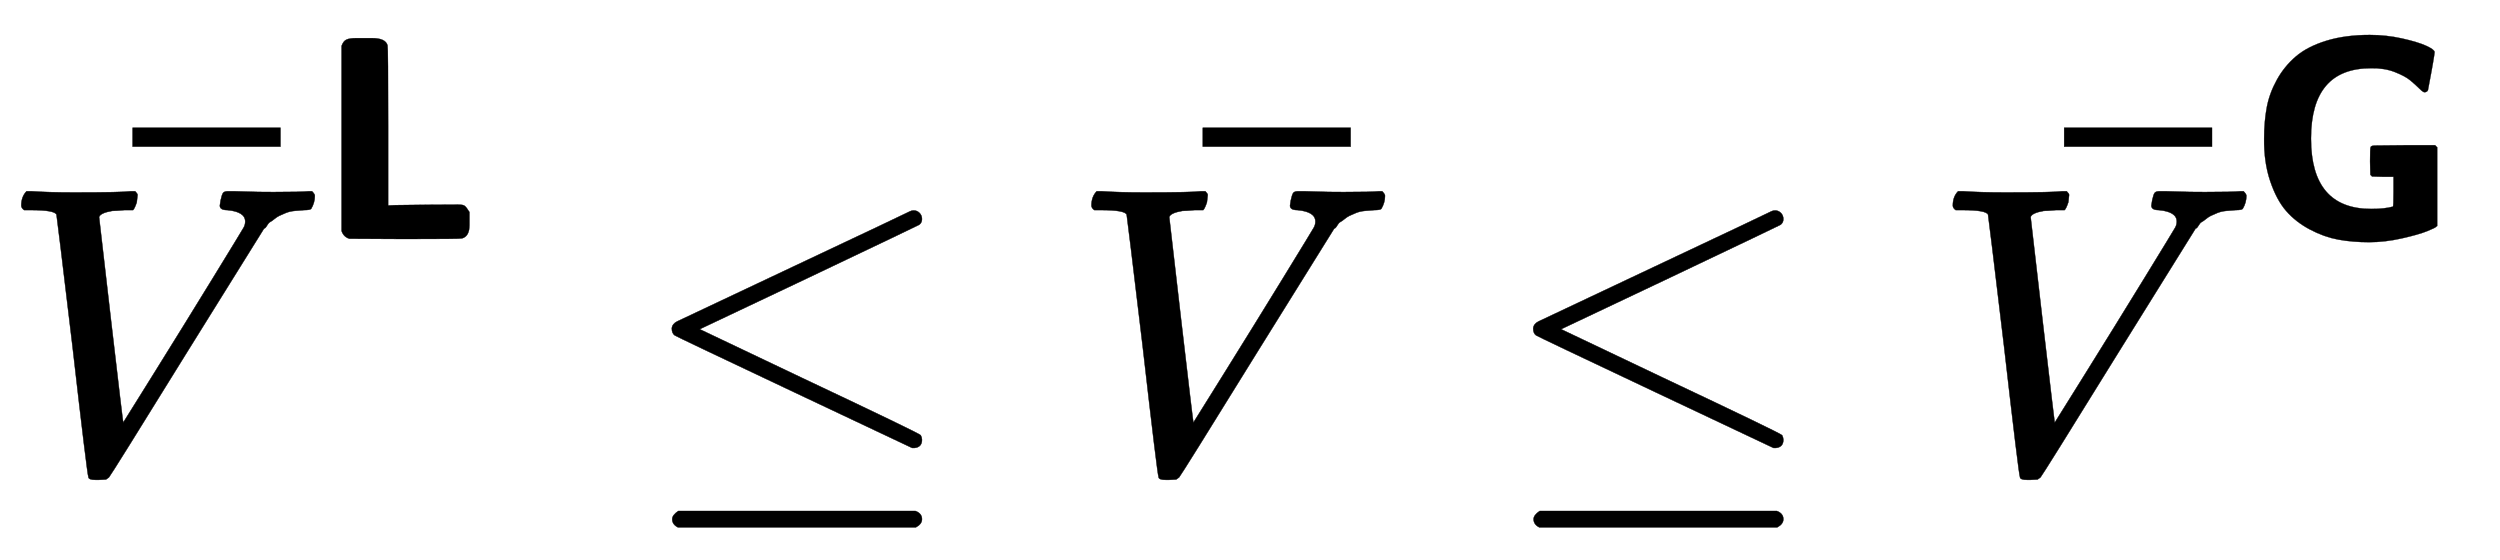 <svg xmlns:xlink="http://www.w3.org/1999/xlink" width="14.183ex" height="3.176ex" style="vertical-align: -0.505ex;" viewBox="0 -1150.1 6106.5 1367.4" role="img" focusable="false" xmlns="http://www.w3.org/2000/svg" aria-labelledby="MathJax-SVG-1-Title">
<title id="MathJax-SVG-1-Title">{\displaystyle {\bar {V}}^{\boldsymbol {\mathsf {L}}}\leq {\bar {V}}\leq {\bar {V}}^{\boldsymbol {\mathsf {G}}}}</title>
<defs aria-hidden="true">
<path stroke-width="1" id="E1-MJMATHI-56" d="M52 648Q52 670 65 683H76Q118 680 181 680Q299 680 320 683H330Q336 677 336 674T334 656Q329 641 325 637H304Q282 635 274 635Q245 630 242 620Q242 618 271 369T301 118L374 235Q447 352 520 471T595 594Q599 601 599 609Q599 633 555 637Q537 637 537 648Q537 649 539 661Q542 675 545 679T558 683Q560 683 570 683T604 682T668 681Q737 681 755 683H762Q769 676 769 672Q769 655 760 640Q757 637 743 637Q730 636 719 635T698 630T682 623T670 615T660 608T652 599T645 592L452 282Q272 -9 266 -16Q263 -18 259 -21L241 -22H234Q216 -22 216 -15Q213 -9 177 305Q139 623 138 626Q133 637 76 637H59Q52 642 52 648Z"></path>
<path stroke-width="1" id="E1-MJMAIN-AF" d="M69 544V590H430V544H69Z"></path>
<path stroke-width="1" id="E1-MJSSB-4C" d="M92 667Q98 684 109 689T142 694H172H198Q244 694 251 669Q253 663 253 389V116L278 117Q410 119 490 119H495Q511 119 517 115T534 93V63V48Q534 9 508 2Q503 0 310 0L119 1Q99 7 92 28V667Z"></path>
<path stroke-width="1" id="E1-MJMAIN-2264" d="M674 636Q682 636 688 630T694 615T687 601Q686 600 417 472L151 346L399 228Q687 92 691 87Q694 81 694 76Q694 58 676 56H670L382 192Q92 329 90 331Q83 336 83 348Q84 359 96 365Q104 369 382 500T665 634Q669 636 674 636ZM84 -118Q84 -108 99 -98H678Q694 -104 694 -118Q694 -130 679 -138H98Q84 -131 84 -118Z"></path>
<path stroke-width="1" id="E1-MJSSB-47" d="M61 347Q61 405 70 454T105 550T171 631T276 685T426 705Q483 705 537 693T620 668T650 646Q650 645 649 637T645 612T639 578L627 514L624 510Q620 507 615 507T597 520T566 548T512 577T430 590Q223 590 223 347T431 104Q478 104 506 112Q508 112 508 164V215H471L434 216L428 222L427 268Q427 315 429 318Q432 323 444 323T544 324H652Q655 320 659 317V45L656 43Q654 39 624 27T536 2T424 -11Q366 -11 317 -2T219 33T137 97T82 200T61 347Z"></path>
</defs>
<g stroke="currentColor" fill="currentColor" stroke-width="0" transform="matrix(1 0 0 -1 0 0)" aria-hidden="true">
 <use xlink:href="#E1-MJMATHI-56" x="0" y="0"></use>
 <use xlink:href="#E1-MJMAIN-AF" x="255" y="248"></use>
 <use transform="scale(0.707)" xlink:href="#E1-MJSSB-4C" x="1088" y="801"></use>
 <use xlink:href="#E1-MJMAIN-2264" x="1558" y="0"></use>
<g transform="translate(2614,0)">
 <use xlink:href="#E1-MJMATHI-56" x="0" y="0"></use>
 <use xlink:href="#E1-MJMAIN-AF" x="255" y="248"></use>
</g>
 <use xlink:href="#E1-MJMAIN-2264" x="3662" y="0"></use>
<g transform="translate(4718,0)">
 <use xlink:href="#E1-MJMATHI-56" x="0" y="0"></use>
 <use xlink:href="#E1-MJMAIN-AF" x="255" y="248"></use>
 <use transform="scale(0.707)" xlink:href="#E1-MJSSB-47" x="1088" y="801"></use>
</g>
</g>
</svg>